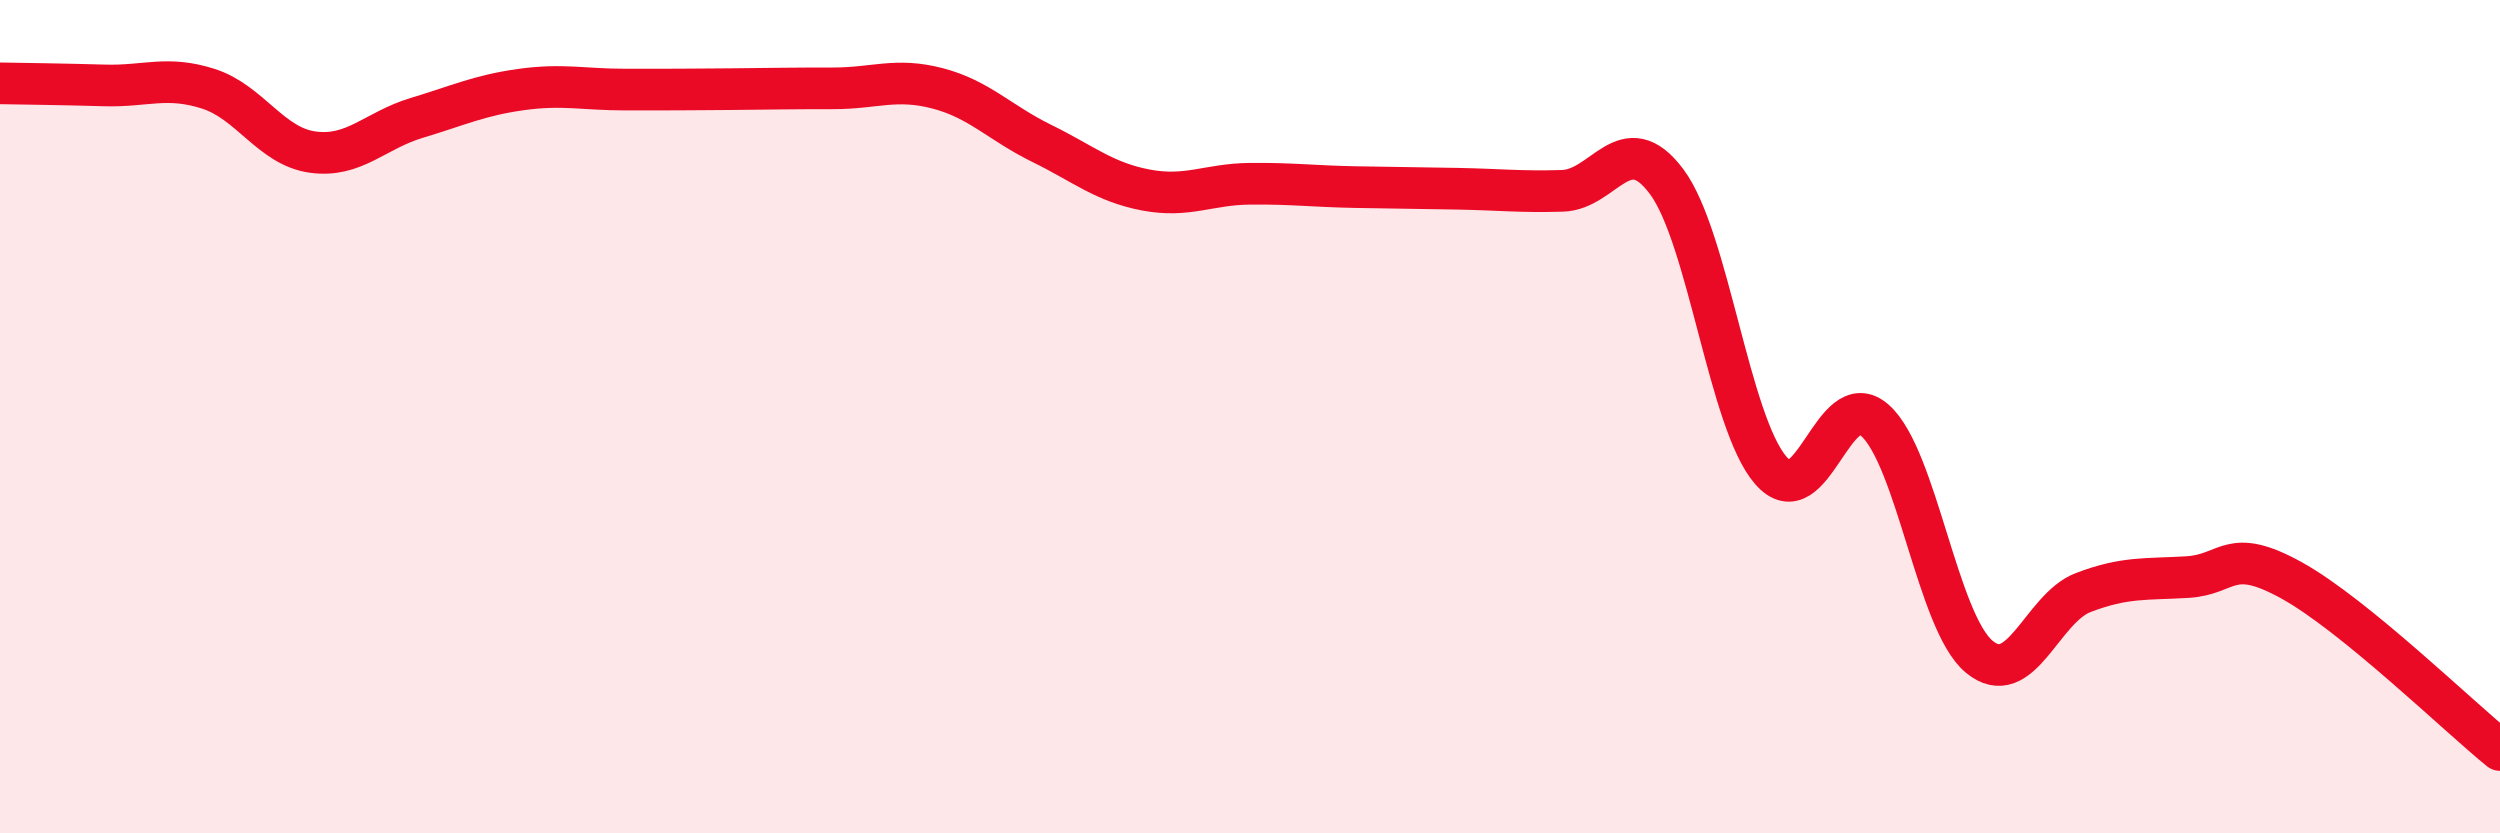 
    <svg width="60" height="20" viewBox="0 0 60 20" xmlns="http://www.w3.org/2000/svg">
      <path
        d="M 0,2 C 0.5,2.01 1.5,2.02 2.5,2.05 C 3.5,2.08 4,1.81 5,2.13 C 6,2.45 6.5,3.51 7.5,3.65 C 8.5,3.79 9,3.13 10,2.83 C 11,2.53 11.5,2.29 12.5,2.15 C 13.5,2.01 14,2.15 15,2.15 C 16,2.15 16.5,2.15 17.5,2.14 C 18.5,2.13 19,2.12 20,2.12 C 21,2.12 21.5,1.86 22.5,2.12 C 23.5,2.38 24,2.95 25,3.44 C 26,3.93 26.5,4.37 27.5,4.56 C 28.5,4.75 29,4.42 30,4.41 C 31,4.4 31.5,4.47 32.5,4.49 C 33.5,4.51 34,4.51 35,4.53 C 36,4.55 36.5,4.61 37.5,4.58 C 38.5,4.55 39,3.02 40,4.36 C 41,5.7 41.5,10.14 42.5,11.29 C 43.5,12.44 44,9.2 45,10.09 C 46,10.98 46.5,14.93 47.5,15.76 C 48.5,16.59 49,14.6 50,14.22 C 51,13.84 51.5,13.91 52.5,13.85 C 53.5,13.79 53.5,13.1 55,13.93 C 56.5,14.76 59,17.19 60,18L60 20L0 20Z"
        fill="#EB0A25"
        opacity="0.1"
        stroke-linecap="round"
        stroke-linejoin="round"
      />
      <path
        d="M 0,2 C 0.5,2.01 1.5,2.02 2.5,2.05 C 3.5,2.08 4,1.81 5,2.13 C 6,2.45 6.5,3.51 7.5,3.65 C 8.5,3.79 9,3.13 10,2.83 C 11,2.53 11.5,2.29 12.5,2.15 C 13.5,2.01 14,2.15 15,2.15 C 16,2.15 16.5,2.15 17.5,2.14 C 18.5,2.13 19,2.12 20,2.12 C 21,2.12 21.5,1.86 22.5,2.12 C 23.5,2.38 24,2.95 25,3.44 C 26,3.93 26.5,4.37 27.5,4.56 C 28.5,4.75 29,4.42 30,4.41 C 31,4.4 31.5,4.47 32.5,4.49 C 33.5,4.51 34,4.51 35,4.53 C 36,4.55 36.5,4.61 37.5,4.58 C 38.5,4.55 39,3.02 40,4.36 C 41,5.7 41.5,10.14 42.5,11.29 C 43.5,12.44 44,9.2 45,10.09 C 46,10.98 46.5,14.93 47.5,15.76 C 48.5,16.59 49,14.6 50,14.22 C 51,13.84 51.5,13.91 52.5,13.85 C 53.5,13.79 53.5,13.1 55,13.93 C 56.5,14.76 59,17.19 60,18"
        stroke="#EB0A25"
        stroke-width="1"
        fill="none"
        stroke-linecap="round"
        stroke-linejoin="round"
      />
    </svg>
  